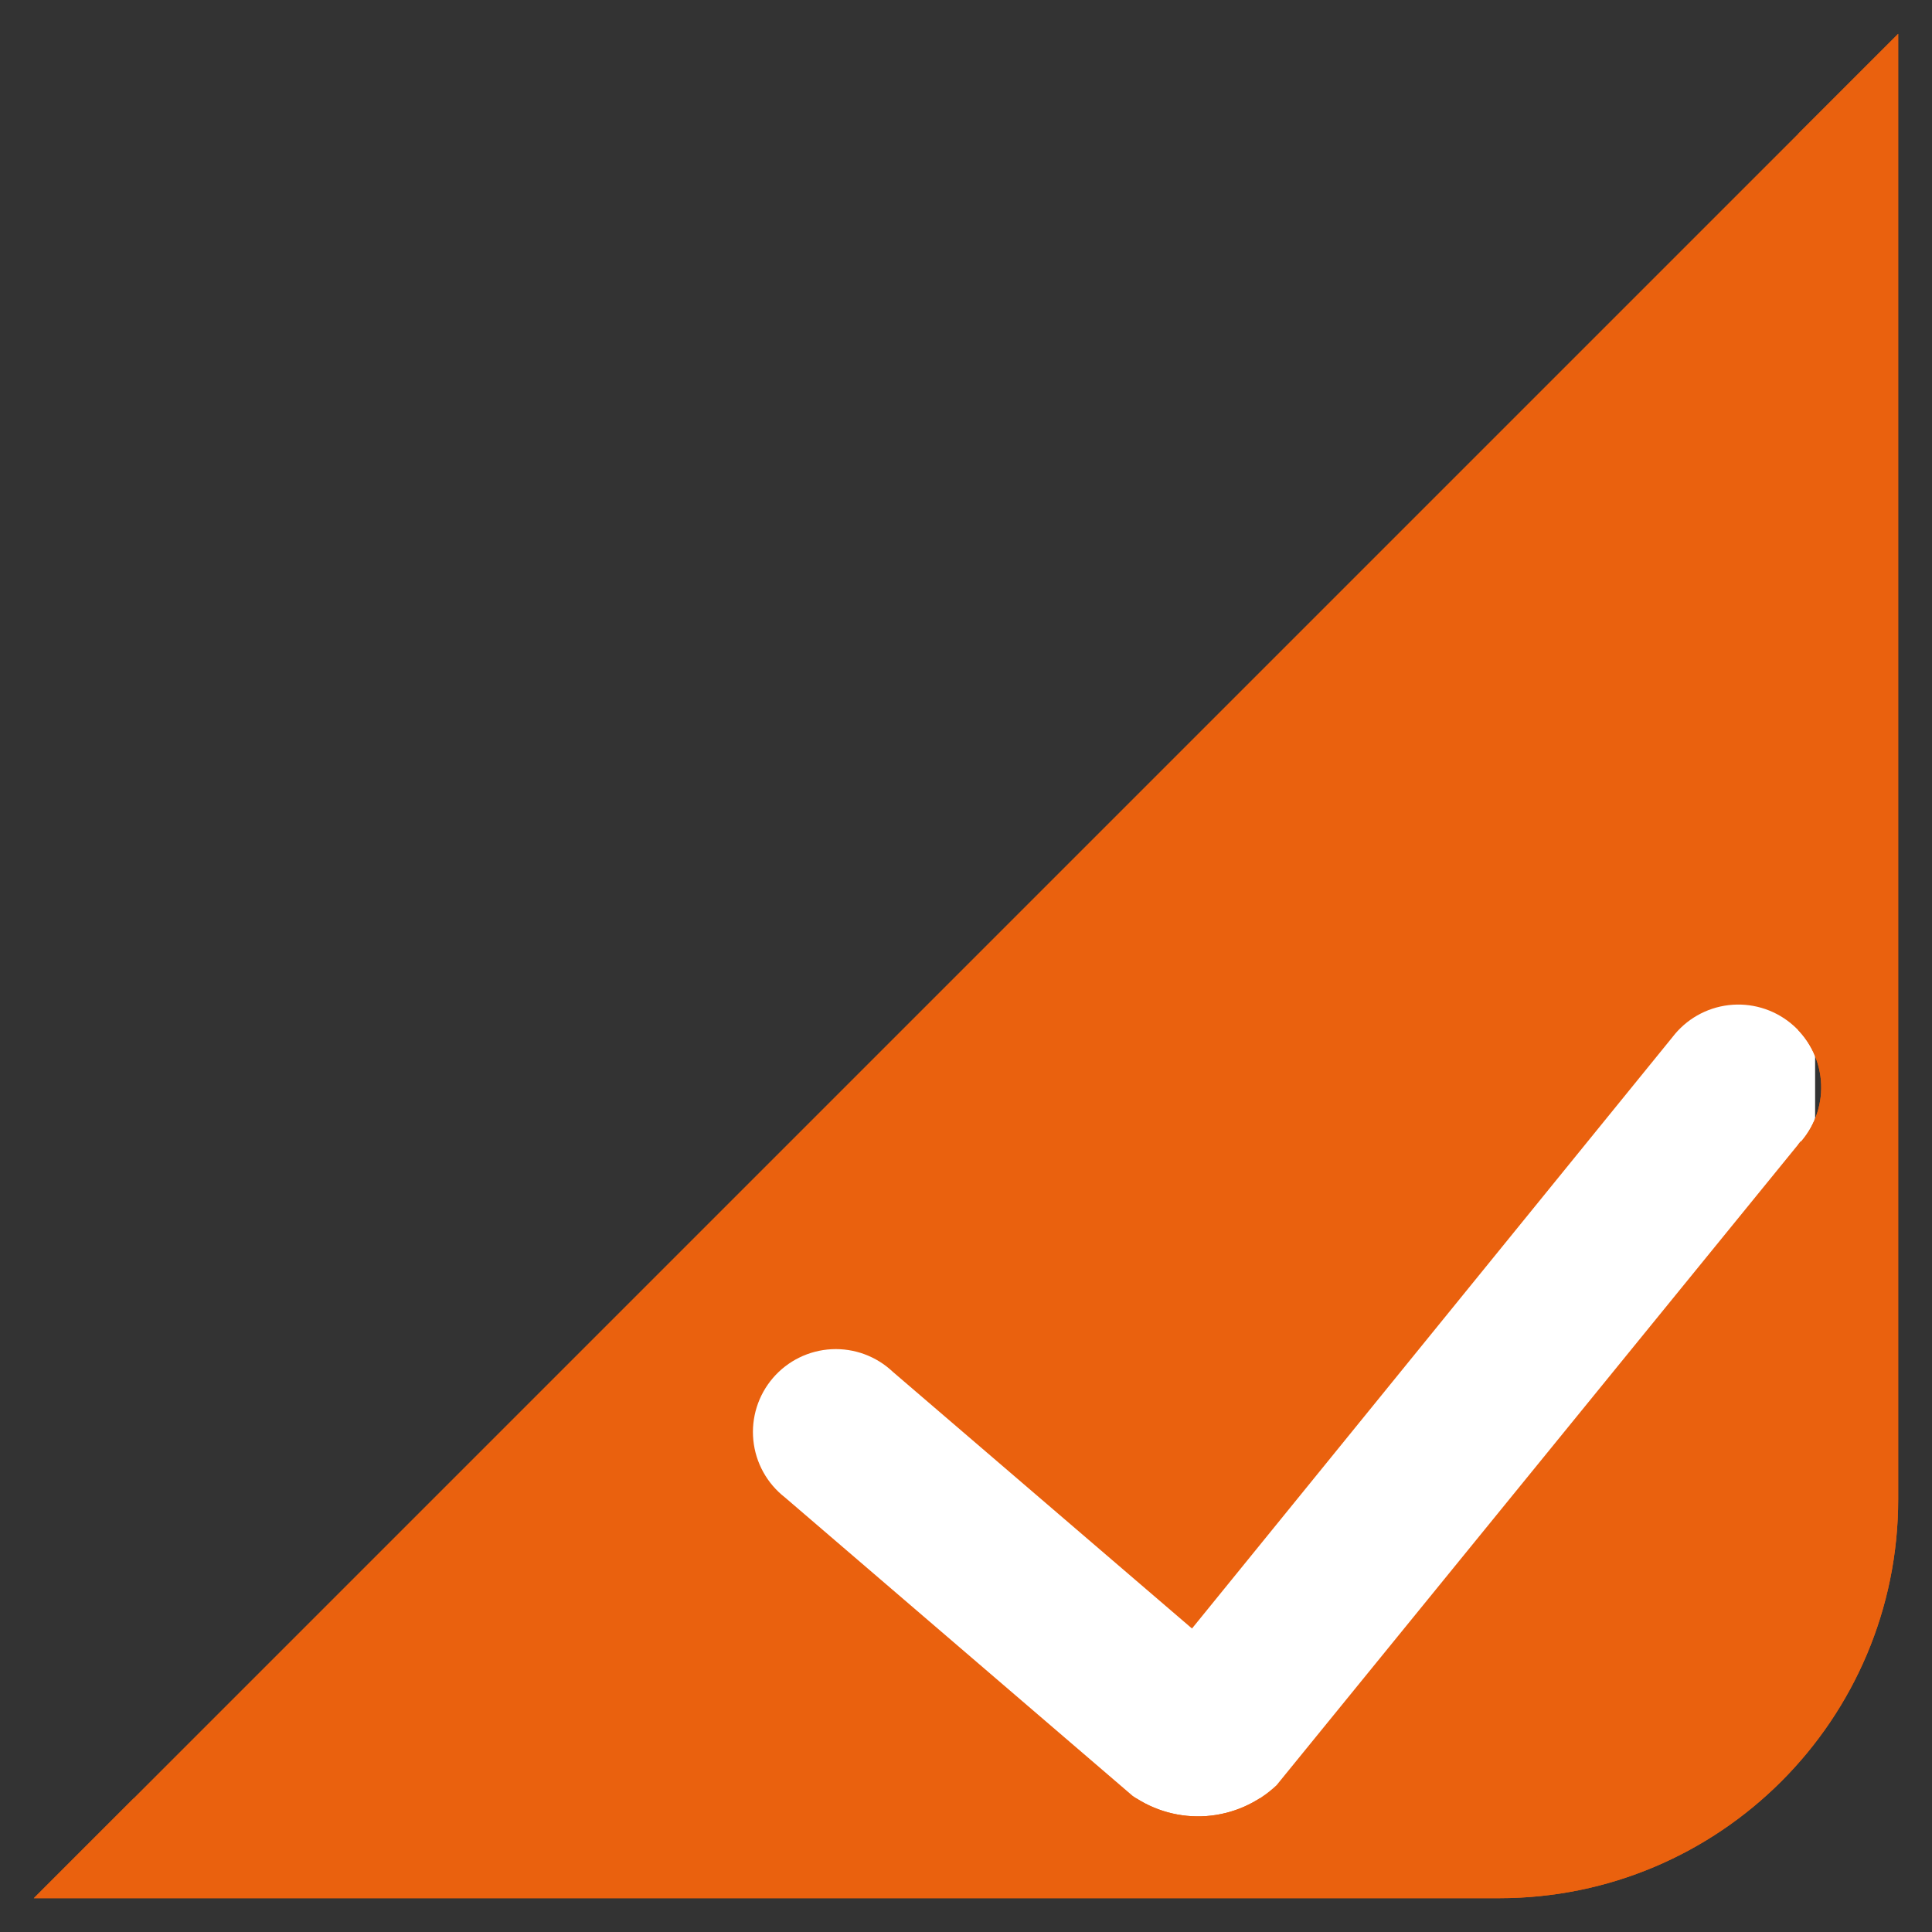 <svg xmlns="http://www.w3.org/2000/svg" xmlns:xlink="http://www.w3.org/1999/xlink" width="19.372" height="19.372" viewBox="0 0 19.372 19.372"><rect x="0" y="0" width="19.372" height="19.372" fill="#333333" stroke="none"/><defs><clipPath id="a"><path d="M64.5,83.872H83.872V64.5Zm18.056-7.928L77.3,82.4a1.148,1.148,0,0,1-1.443.107L72.37,79.514a.831.831,0,1,1,1.082-1.259l3,2.574L81.269,74.9a.831.831,0,1,1,1.288,1.049Z" transform="translate(1015.5 422.5)" fill="#ea610e"/></clipPath></defs><g transform="translate(-640.967 -368.967)"><path d="M5151.421-3705.346h0l-1.629-.606-1.178.266-.568,1.59,1.47,1.585,3.262,1.909,3.528-.484,2.861-5.509v-2.936s-1.057-.944-1.393-.744-5,4.929-5,4.929l-.3,1.25h0l-1.051-1.25" transform="translate(-4500 4088)" fill="#fff"/><g transform="translate(-439.033 -118.033)" clip-path="url(#a)"><g transform="translate(1052.033 477.033)" fill="#ea610e" stroke="#ea610e" stroke-width="1"><rect width="47" height="29" rx="4" stroke="none"/><rect x="0.5" y="0.5" width="46" height="28" rx="3.5" fill="none"/></g></g></g></svg>
